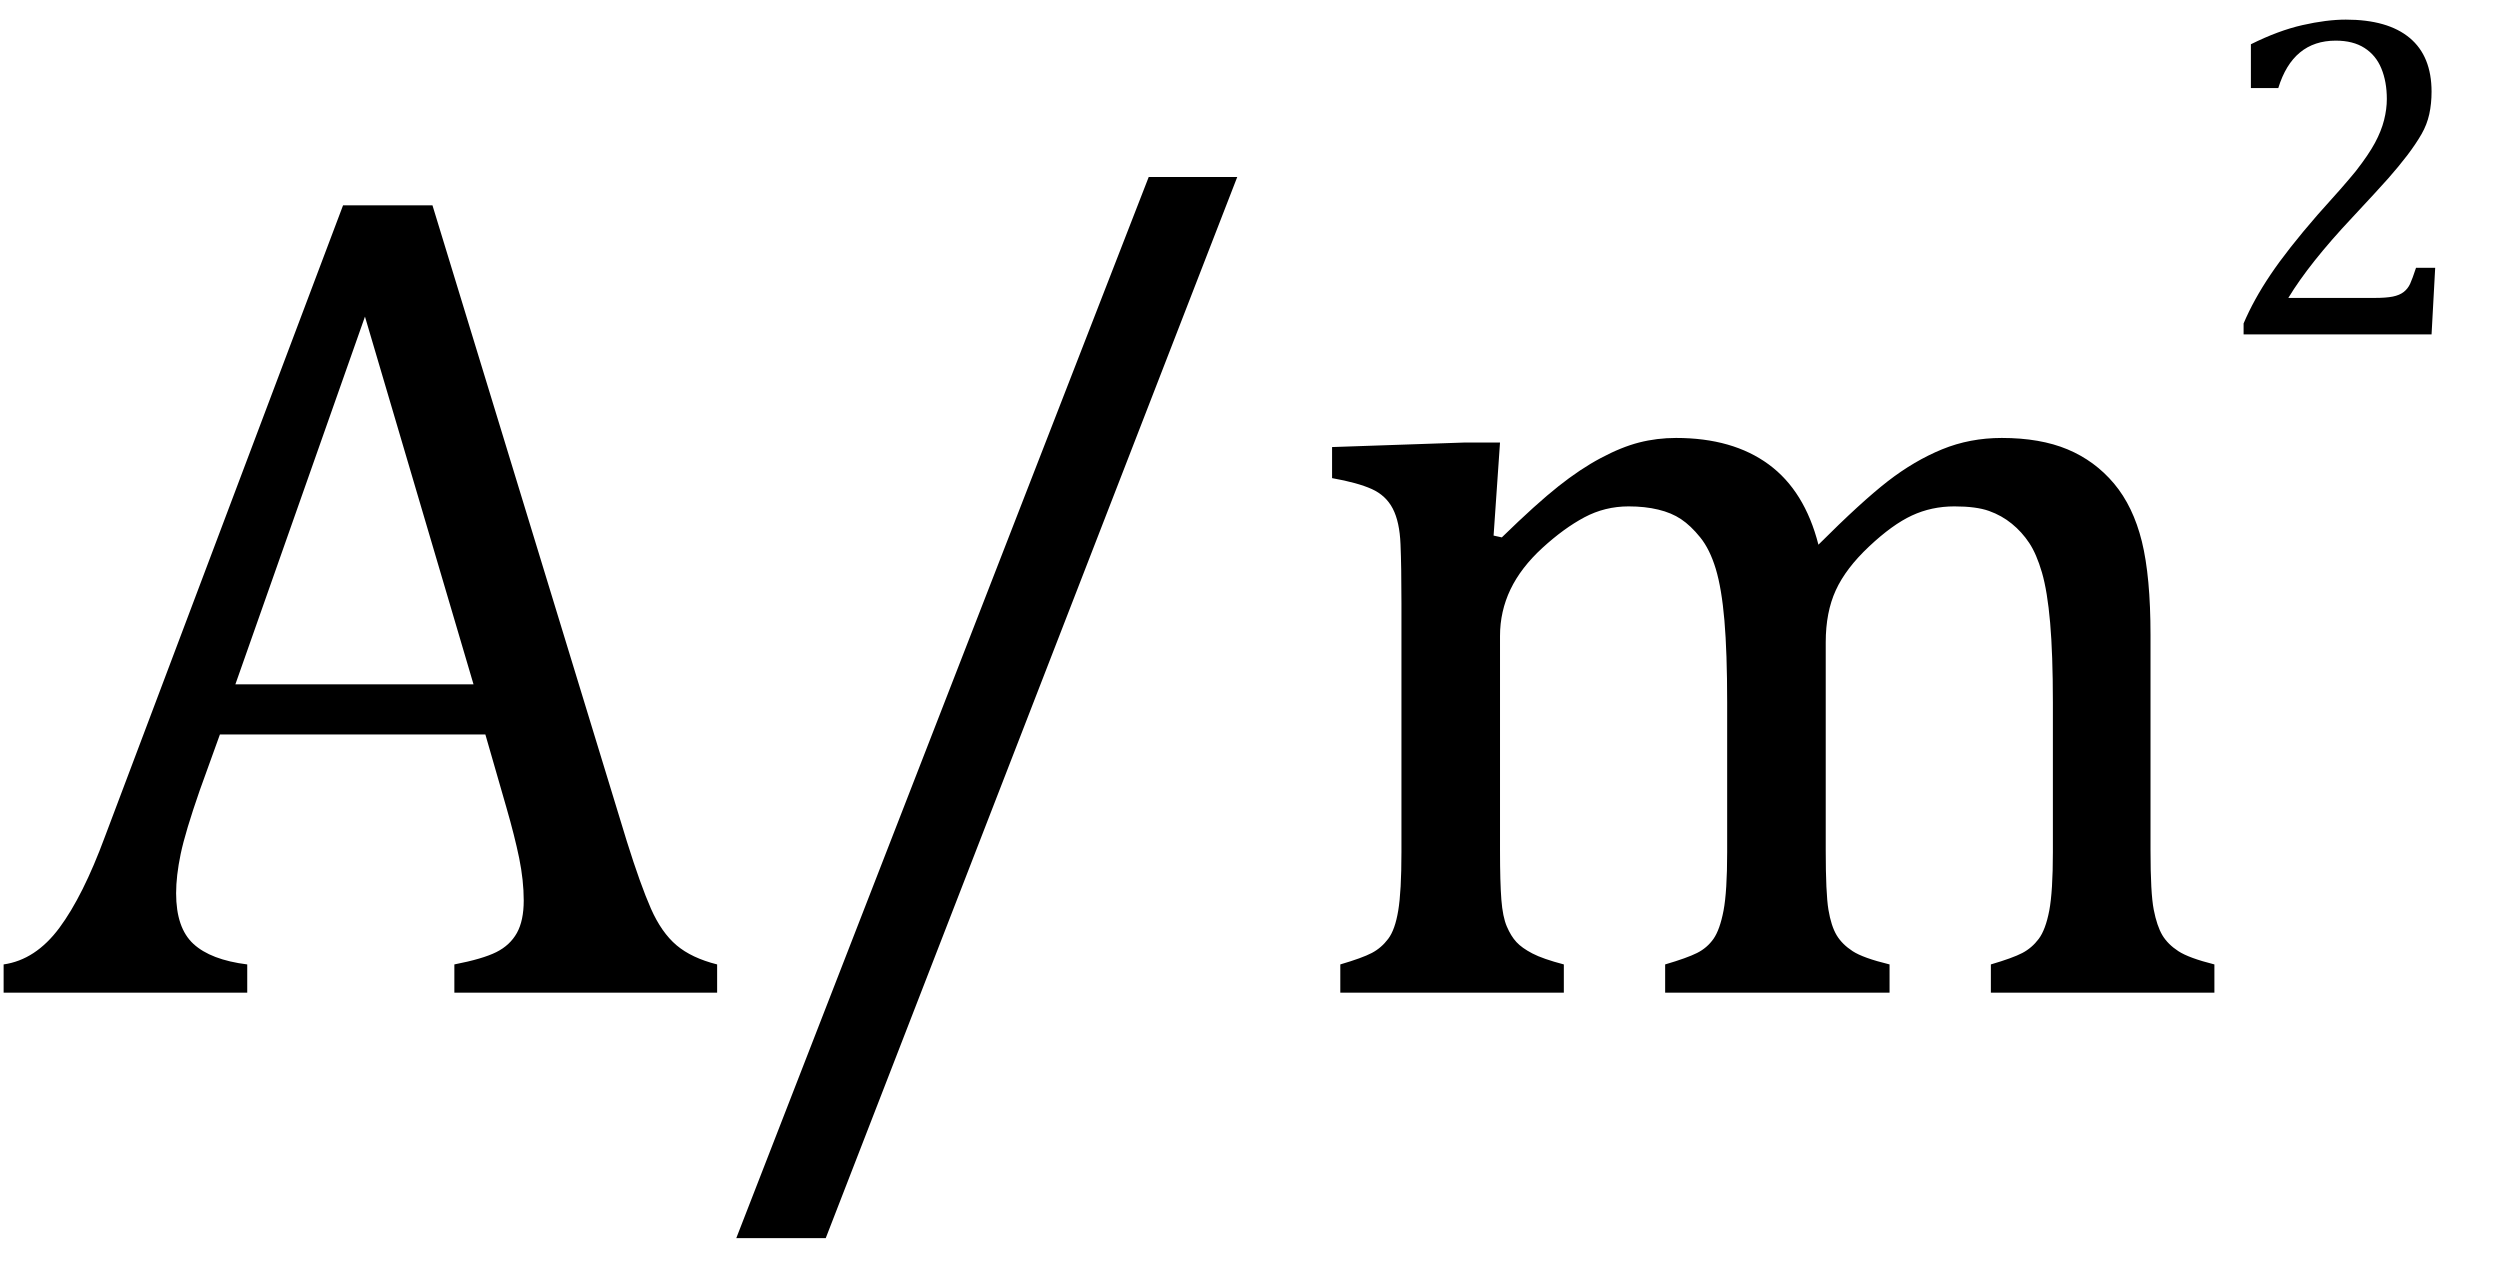 <?xml version="1.0" encoding="UTF-8" standalone="no"?><svg xmlns="http://www.w3.org/2000/svg" xmlns:xlink="http://www.w3.org/1999/xlink" stroke-dasharray="none" shape-rendering="auto" font-family="'Dialog'" width="42.813" text-rendering="auto" fill-opacity="1" contentScriptType="text/ecmascript" color-interpolation="auto" color-rendering="auto" preserveAspectRatio="xMidYMid meet" font-size="12" fill="black" stroke="black" image-rendering="auto" stroke-miterlimit="10" zoomAndPan="magnify" version="1.0" stroke-linecap="square" stroke-linejoin="miter" contentStyleType="text/css" font-style="normal" height="22" stroke-width="1" stroke-dashoffset="0" font-weight="normal" stroke-opacity="1" y="-5"><!--Converted from MathML using JEuclid--><defs id="genericDefs"/><g><g text-rendering="optimizeLegibility" transform="translate(0,17)" color-rendering="optimizeQuality" color-interpolation="linearRGB" image-rendering="optimizeQuality"><path d="M7.781 0 L7.781 -0.484 Q8.266 -0.578 8.5 -0.695 Q8.734 -0.812 8.852 -1.023 Q8.969 -1.234 8.969 -1.578 Q8.969 -1.922 8.891 -2.305 Q8.812 -2.688 8.672 -3.172 L8.312 -4.422 L3.766 -4.422 L3.422 -3.469 Q3.172 -2.75 3.094 -2.375 Q3.016 -2 3.016 -1.703 Q3.016 -1.109 3.312 -0.836 Q3.609 -0.562 4.234 -0.484 L4.234 0 L0.062 0 L0.062 -0.484 Q0.609 -0.562 1.016 -1.109 Q1.422 -1.656 1.797 -2.672 L5.875 -13.484 L7.406 -13.484 L10.734 -2.594 Q10.969 -1.844 11.148 -1.438 Q11.328 -1.031 11.586 -0.812 Q11.844 -0.594 12.281 -0.484 L12.281 0 L7.781 0 ZM4.031 -5.281 L8.109 -5.281 L6.25 -11.578 L4.031 -5.281 ZM21.188 -13.969 L14.141 4.203 L12.609 4.203 L19.672 -13.969 L21.188 -13.969 ZM25.578 -7.828 L25.719 -7.797 Q26.312 -8.375 26.688 -8.672 Q27.062 -8.969 27.414 -9.156 Q27.766 -9.344 28.07 -9.422 Q28.375 -9.5 28.703 -9.5 Q29.672 -9.5 30.289 -9.047 Q30.906 -8.594 31.141 -7.672 Q31.875 -8.406 32.328 -8.758 Q32.781 -9.109 33.258 -9.305 Q33.734 -9.5 34.281 -9.5 Q34.938 -9.5 35.406 -9.305 Q35.875 -9.109 36.203 -8.719 Q36.531 -8.328 36.68 -7.727 Q36.828 -7.125 36.828 -6.125 L36.828 -2.438 Q36.828 -1.703 36.883 -1.422 Q36.938 -1.141 37.031 -0.984 Q37.125 -0.828 37.305 -0.711 Q37.484 -0.594 37.922 -0.484 L37.922 0 L34.094 0 L34.094 -0.484 Q34.469 -0.594 34.633 -0.68 Q34.797 -0.766 34.914 -0.922 Q35.031 -1.078 35.094 -1.406 Q35.156 -1.734 35.156 -2.406 L35.156 -4.969 Q35.156 -5.797 35.109 -6.336 Q35.062 -6.875 34.969 -7.195 Q34.875 -7.516 34.75 -7.703 Q34.625 -7.891 34.453 -8.031 Q34.281 -8.172 34.062 -8.25 Q33.844 -8.328 33.469 -8.328 Q33.078 -8.328 32.742 -8.172 Q32.406 -8.016 32.008 -7.641 Q31.609 -7.266 31.438 -6.891 Q31.266 -6.516 31.266 -6 L31.266 -2.438 Q31.266 -1.703 31.312 -1.422 Q31.359 -1.141 31.453 -0.984 Q31.547 -0.828 31.727 -0.711 Q31.906 -0.594 32.359 -0.484 L32.359 0 L28.516 0 L28.516 -0.484 Q28.891 -0.594 29.062 -0.68 Q29.234 -0.766 29.344 -0.922 Q29.453 -1.078 29.516 -1.406 Q29.578 -1.734 29.578 -2.406 L29.578 -4.969 Q29.578 -5.828 29.531 -6.375 Q29.484 -6.922 29.383 -7.258 Q29.281 -7.594 29.117 -7.797 Q28.953 -8 28.789 -8.109 Q28.625 -8.219 28.398 -8.273 Q28.172 -8.328 27.891 -8.328 Q27.484 -8.328 27.133 -8.141 Q26.781 -7.953 26.414 -7.617 Q26.047 -7.281 25.867 -6.906 Q25.688 -6.531 25.688 -6.109 L25.688 -2.438 Q25.688 -1.891 25.711 -1.594 Q25.734 -1.297 25.805 -1.133 Q25.875 -0.969 25.969 -0.867 Q26.062 -0.766 26.242 -0.672 Q26.422 -0.578 26.781 -0.484 L26.781 0 L22.953 0 L22.953 -0.484 Q23.328 -0.594 23.492 -0.68 Q23.656 -0.766 23.773 -0.922 Q23.891 -1.078 23.945 -1.406 Q24 -1.734 24 -2.406 L24 -6.672 Q24 -7.297 23.984 -7.68 Q23.969 -8.062 23.852 -8.289 Q23.734 -8.516 23.492 -8.625 Q23.25 -8.734 22.812 -8.812 L22.812 -9.344 L25.094 -9.422 L25.688 -9.422 L25.578 -7.828 Z" stroke="none"/></g><g text-rendering="optimizeLegibility" transform="translate(37.922,5.727)" color-rendering="optimizeQuality" color-interpolation="linearRGB" image-rendering="optimizeQuality"><path d="M2.75 -0.625 Q2.938 -0.625 3.055 -0.648 Q3.172 -0.672 3.242 -0.727 Q3.312 -0.781 3.352 -0.867 Q3.391 -0.953 3.453 -1.141 L3.781 -1.141 L3.719 0 L0.5 0 L0.5 -0.188 Q0.672 -0.594 0.961 -1.023 Q1.25 -1.453 1.766 -2.047 Q2.219 -2.547 2.422 -2.797 Q2.641 -3.078 2.75 -3.281 Q2.859 -3.484 2.906 -3.672 Q2.953 -3.859 2.953 -4.031 Q2.953 -4.328 2.859 -4.555 Q2.766 -4.781 2.57 -4.906 Q2.375 -5.031 2.078 -5.031 Q1.344 -5.031 1.094 -4.219 L0.625 -4.219 L0.625 -4.969 Q1.094 -5.203 1.508 -5.297 Q1.922 -5.391 2.25 -5.391 Q2.969 -5.391 3.344 -5.078 Q3.719 -4.766 3.719 -4.156 Q3.719 -3.953 3.68 -3.773 Q3.641 -3.594 3.547 -3.43 Q3.453 -3.266 3.305 -3.07 Q3.156 -2.875 2.977 -2.672 Q2.797 -2.469 2.359 -2 Q1.625 -1.219 1.266 -0.625 L2.75 -0.625 Z" stroke="none"/></g></g></svg>
